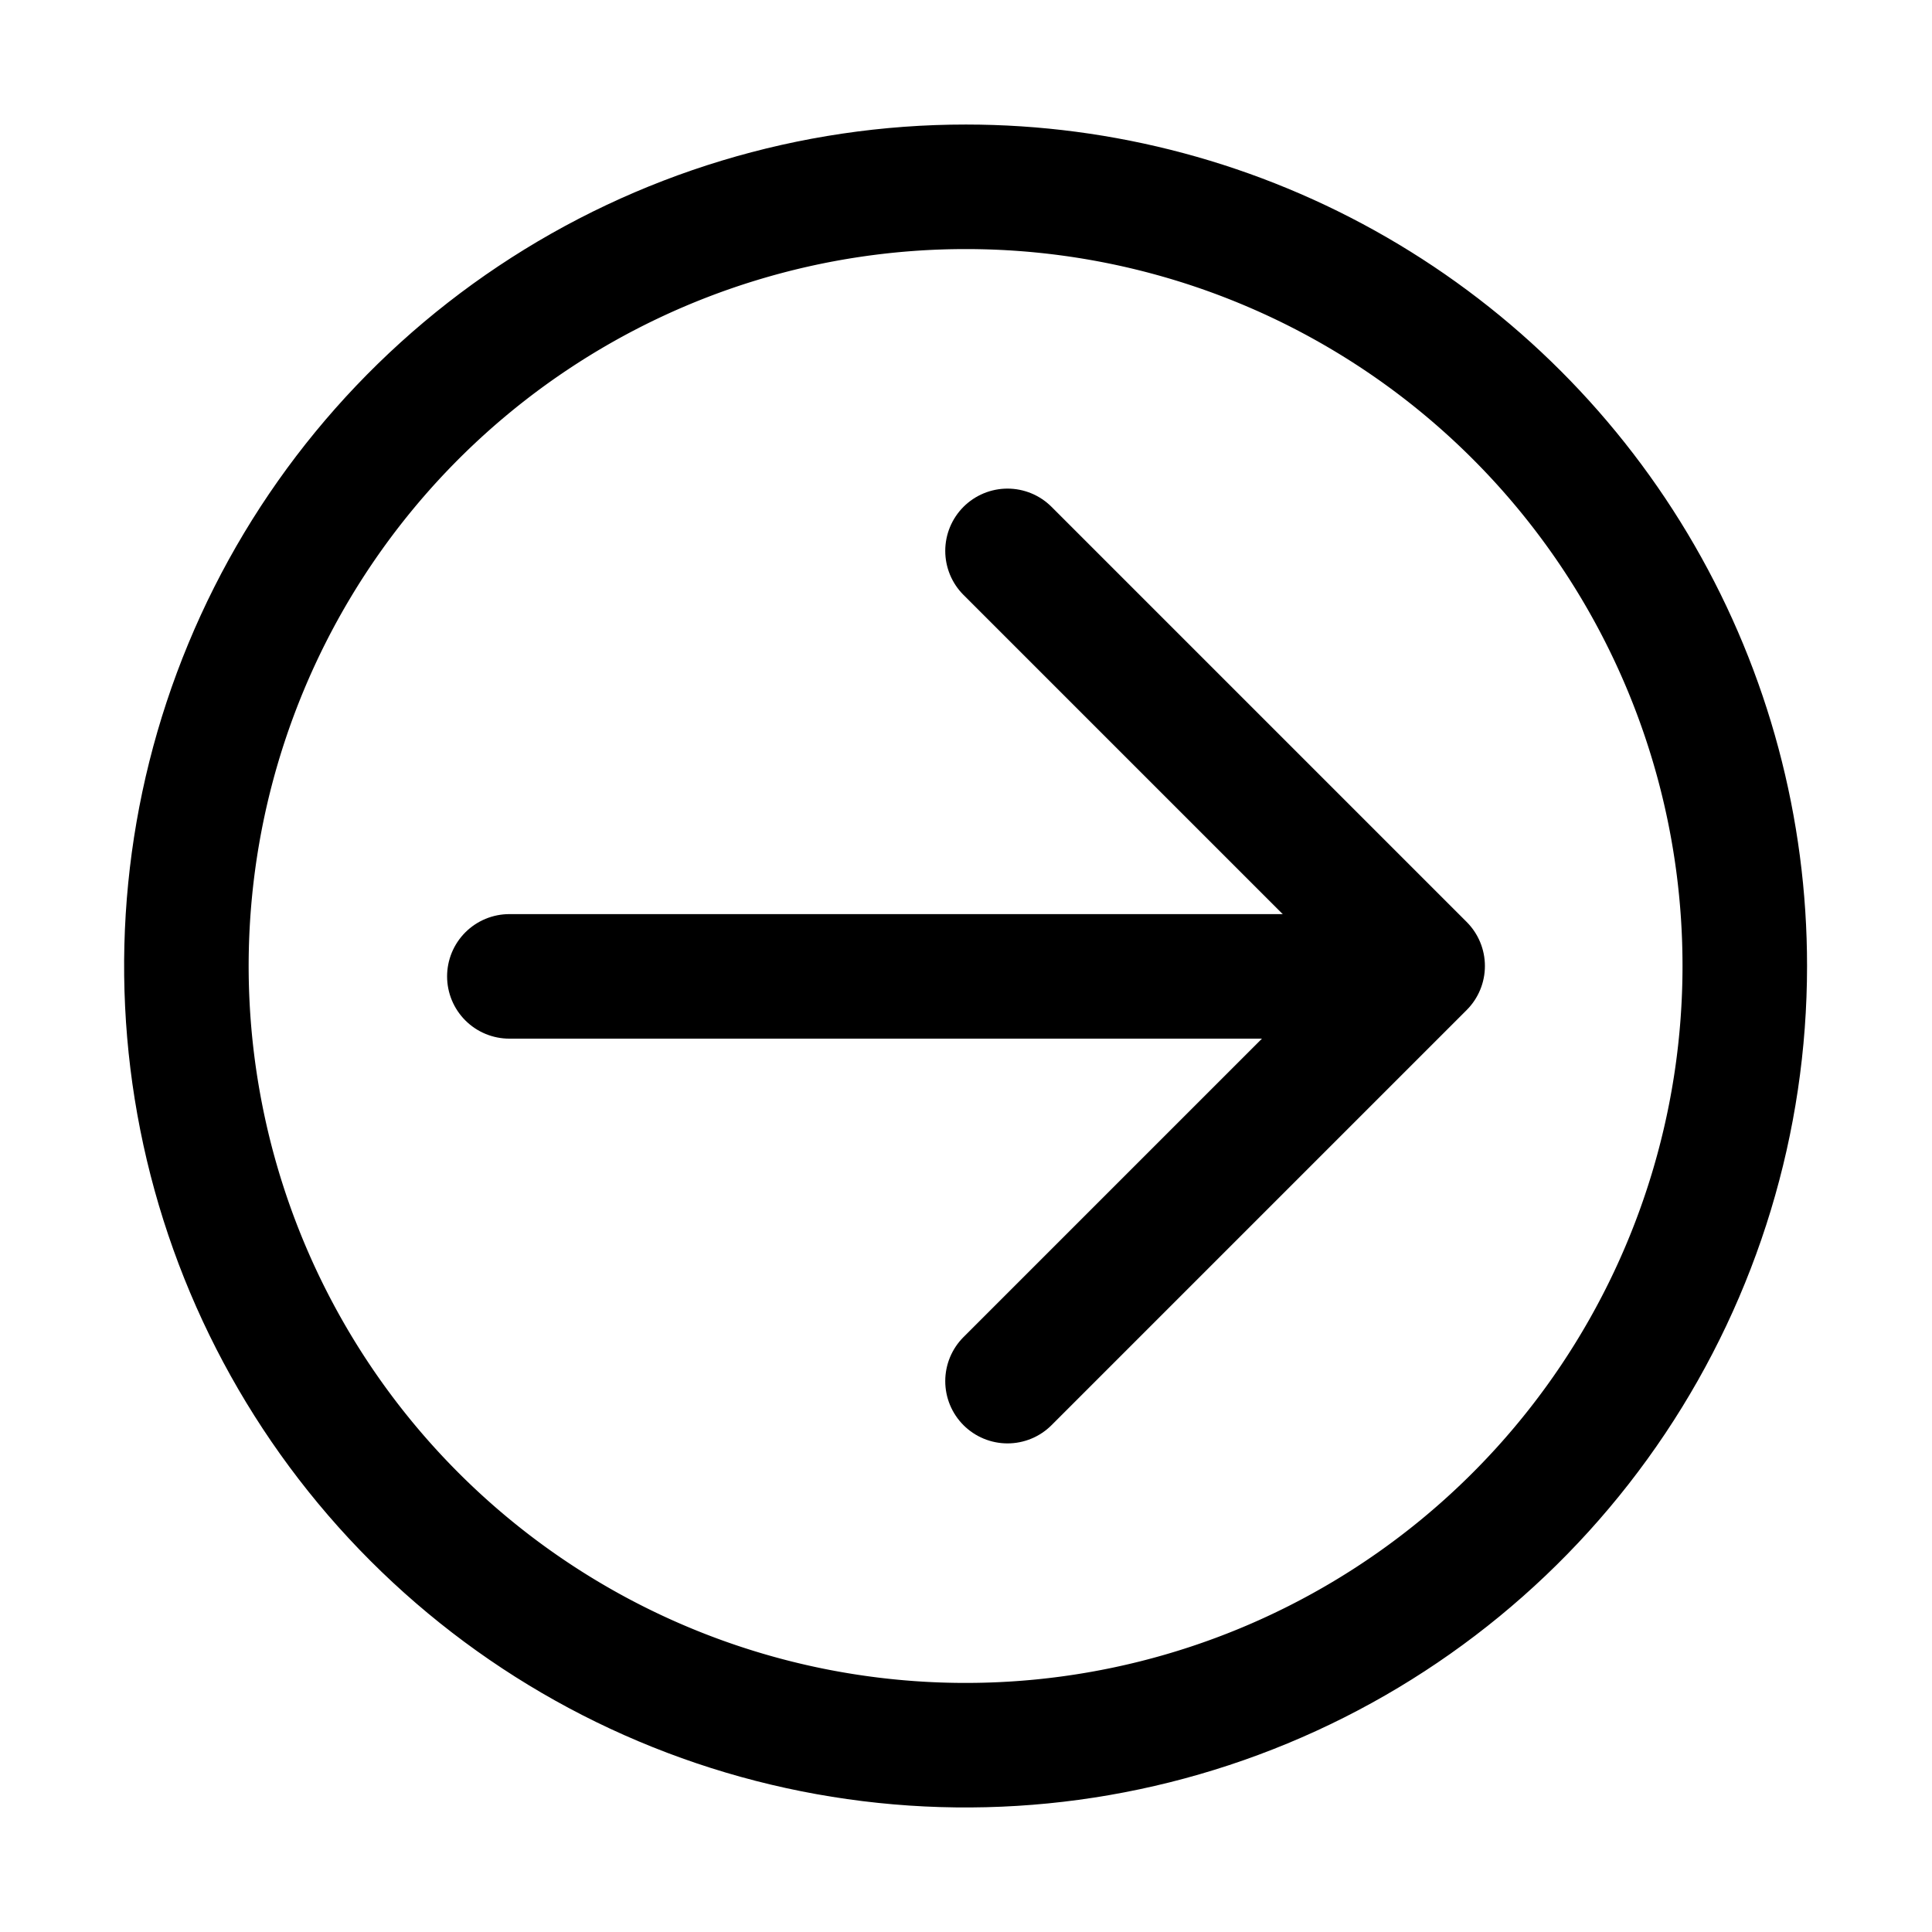 <svg xmlns="http://www.w3.org/2000/svg" xmlns:xlink="http://www.w3.org/1999/xlink" viewBox="0 0 46.54 46.54"><defs><style>.cls-1,.cls-2,.cls-4,.cls-8{fill:none;}.cls-2{clip-rule:evenodd;}.cls-3{clip-path:url(#clip-path);}.cls-4,.cls-8{stroke:#000;stroke-linecap:round;}.cls-4{stroke-linejoin:round;stroke-width:3px;}.cls-5{clip-path:url(#clip-path-2);}.cls-6{isolation:isolate;}.cls-7{clip-path:url(#clip-path-4);}.cls-8{stroke-miterlimit:10;stroke-width:6px;}</style><clipPath id="clip-path" transform="translate(-828.11 -559.11)"><rect class="cls-1" width="1440" height="4075"/></clipPath><clipPath id="clip-path-2" transform="translate(-828.11 -559.11)"><path class="cls-2" d="M871.64,582.38a20.27,20.27,0,1,1-20.26-20.27A20.26,20.26,0,0,1,871.64,582.38Z"/></clipPath><clipPath id="clip-path-4" transform="translate(-828.11 -559.11)"><rect class="cls-1" x="831" y="562" width="41" height="41"/></clipPath></defs><g id="Warstwa_2" data-name="Warstwa 2"><g id="Warstwa_1-2" data-name="Warstwa 1"><g class="cls-3"><line class="cls-4" x1="12.27" y1="23.52" x2="32.27" y2="23.52"/><polyline class="cls-4" points="24.27 13.27 34.27 23.27 24.27 33.27"/></g><g class="cls-5"><g class="cls-3"><g class="cls-6"><g class="cls-7"><g class="cls-7"><path class="cls-8" d="M871.64,582.38a20.27,20.27,0,1,1-20.26-20.27A20.26,20.26,0,0,1,871.64,582.38Z" transform="translate(-828.11 -559.11)"/></g></g></g></g></g></g></g></svg>